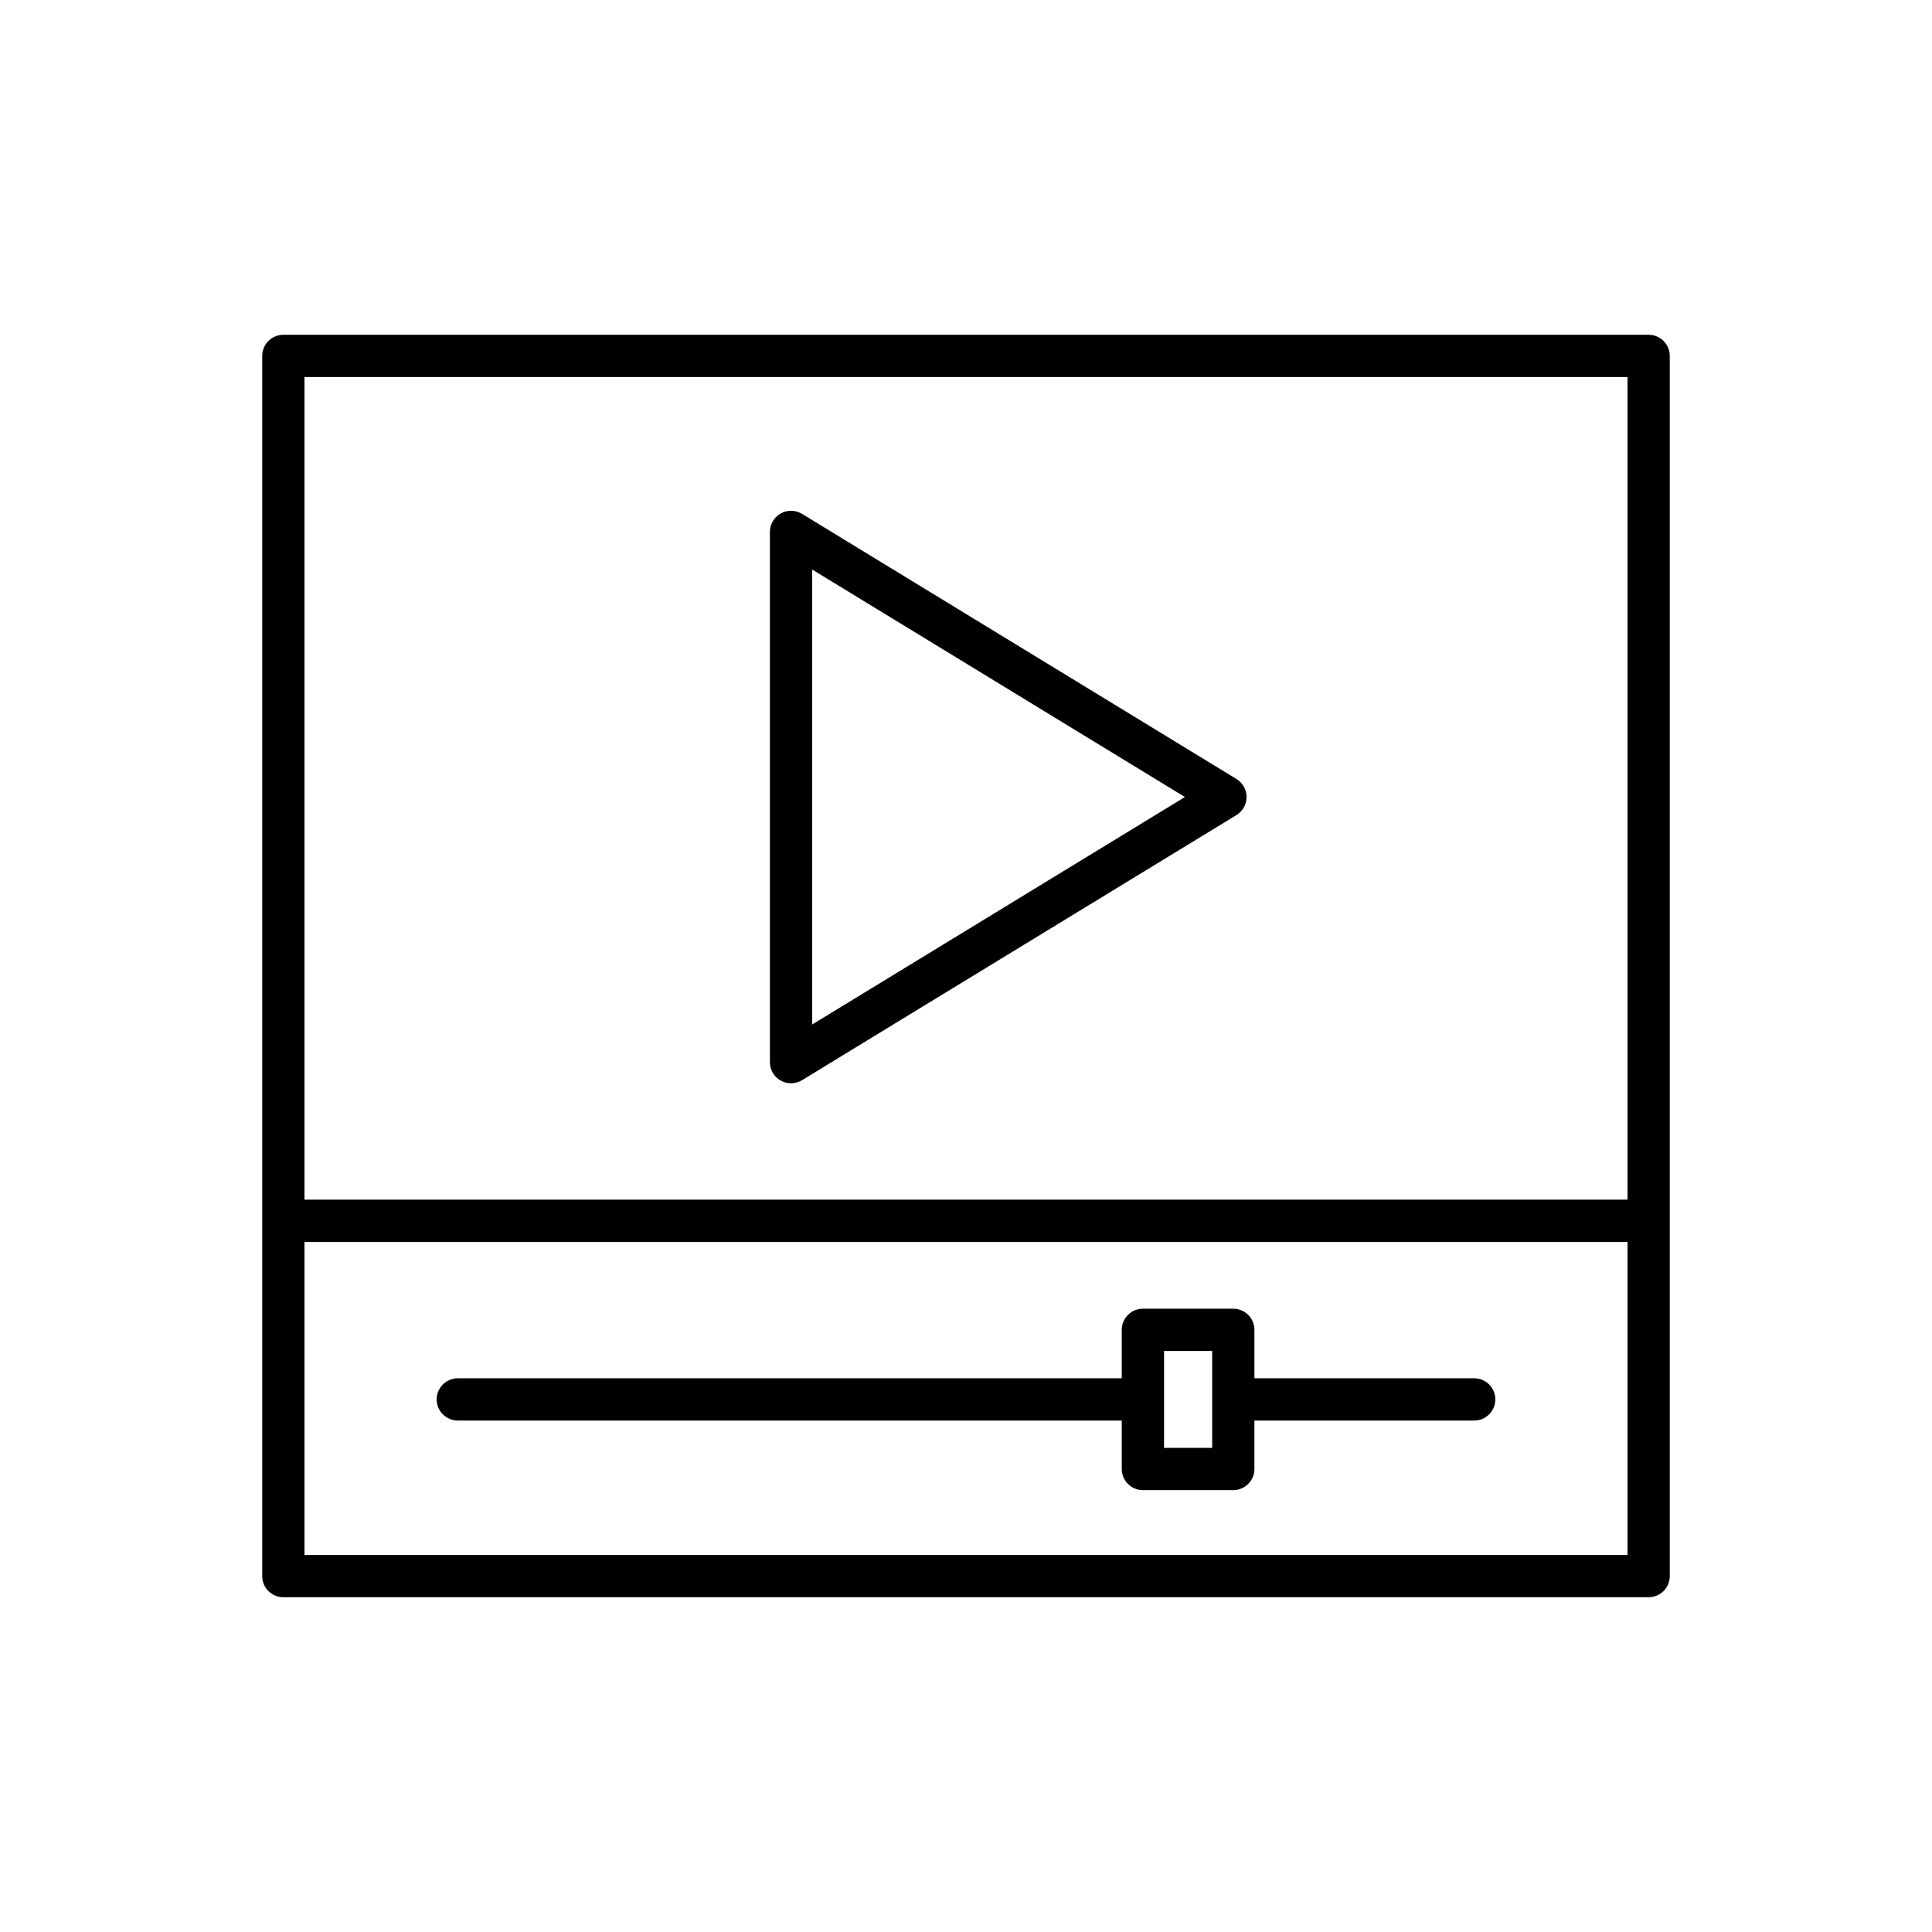 <?xml version="1.0" encoding="UTF-8"?>
<!-- Uploaded to: SVG Repo, www.svgrepo.com, Generator: SVG Repo Mixer Tools -->
<svg fill="#000000" width="800px" height="800px" version="1.1" viewBox="144 144 512 512" xmlns="http://www.w3.org/2000/svg">
 <g>
  <path d="m219.09 567.28h361.82c3.09 0 5.598-2.508 5.598-5.598v-323.36c0-3.09-2.508-5.598-5.598-5.598h-361.82c-3.09 0-5.598 2.508-5.598 5.598v323.37c0 3.09 2.508 5.594 5.598 5.594zm5.598-323.36h350.62v218h-350.62zm0 229.2h350.62v82.969h-350.62z"/>
  <path d="m534.68 509.26h-58.246v-12.84c0-3.09-2.508-5.598-5.598-5.598h-23.957c-3.09 0-5.598 2.508-5.598 5.598v12.84h-175.96c-3.09 0-5.598 2.508-5.598 5.598s2.508 5.598 5.598 5.598h175.96v12.84c0 3.09 2.508 5.598 5.598 5.598h23.953c3.09 0 5.598-2.508 5.598-5.598v-12.84h58.246c3.09 0 5.598-2.508 5.598-5.598 0.004-3.09-2.504-5.598-5.594-5.598zm-69.441 18.438h-12.758v-25.676h12.758z"/>
  <path d="m471.67 350.44-115.12-70.258c-1.73-1.059-3.894-1.098-5.656-0.105-1.766 0.988-2.859 2.856-2.859 4.883v140.52c0 2.027 1.094 3.891 2.859 4.883 0.852 0.477 1.797 0.715 2.738 0.715 1.012 0 2.023-0.273 2.918-0.82l115.12-70.258c1.668-1.016 2.684-2.824 2.684-4.777 0-1.949-1.016-3.762-2.684-4.777zm-112.43 65.062v-120.57l98.773 60.285z"/>
 </g>
</svg>